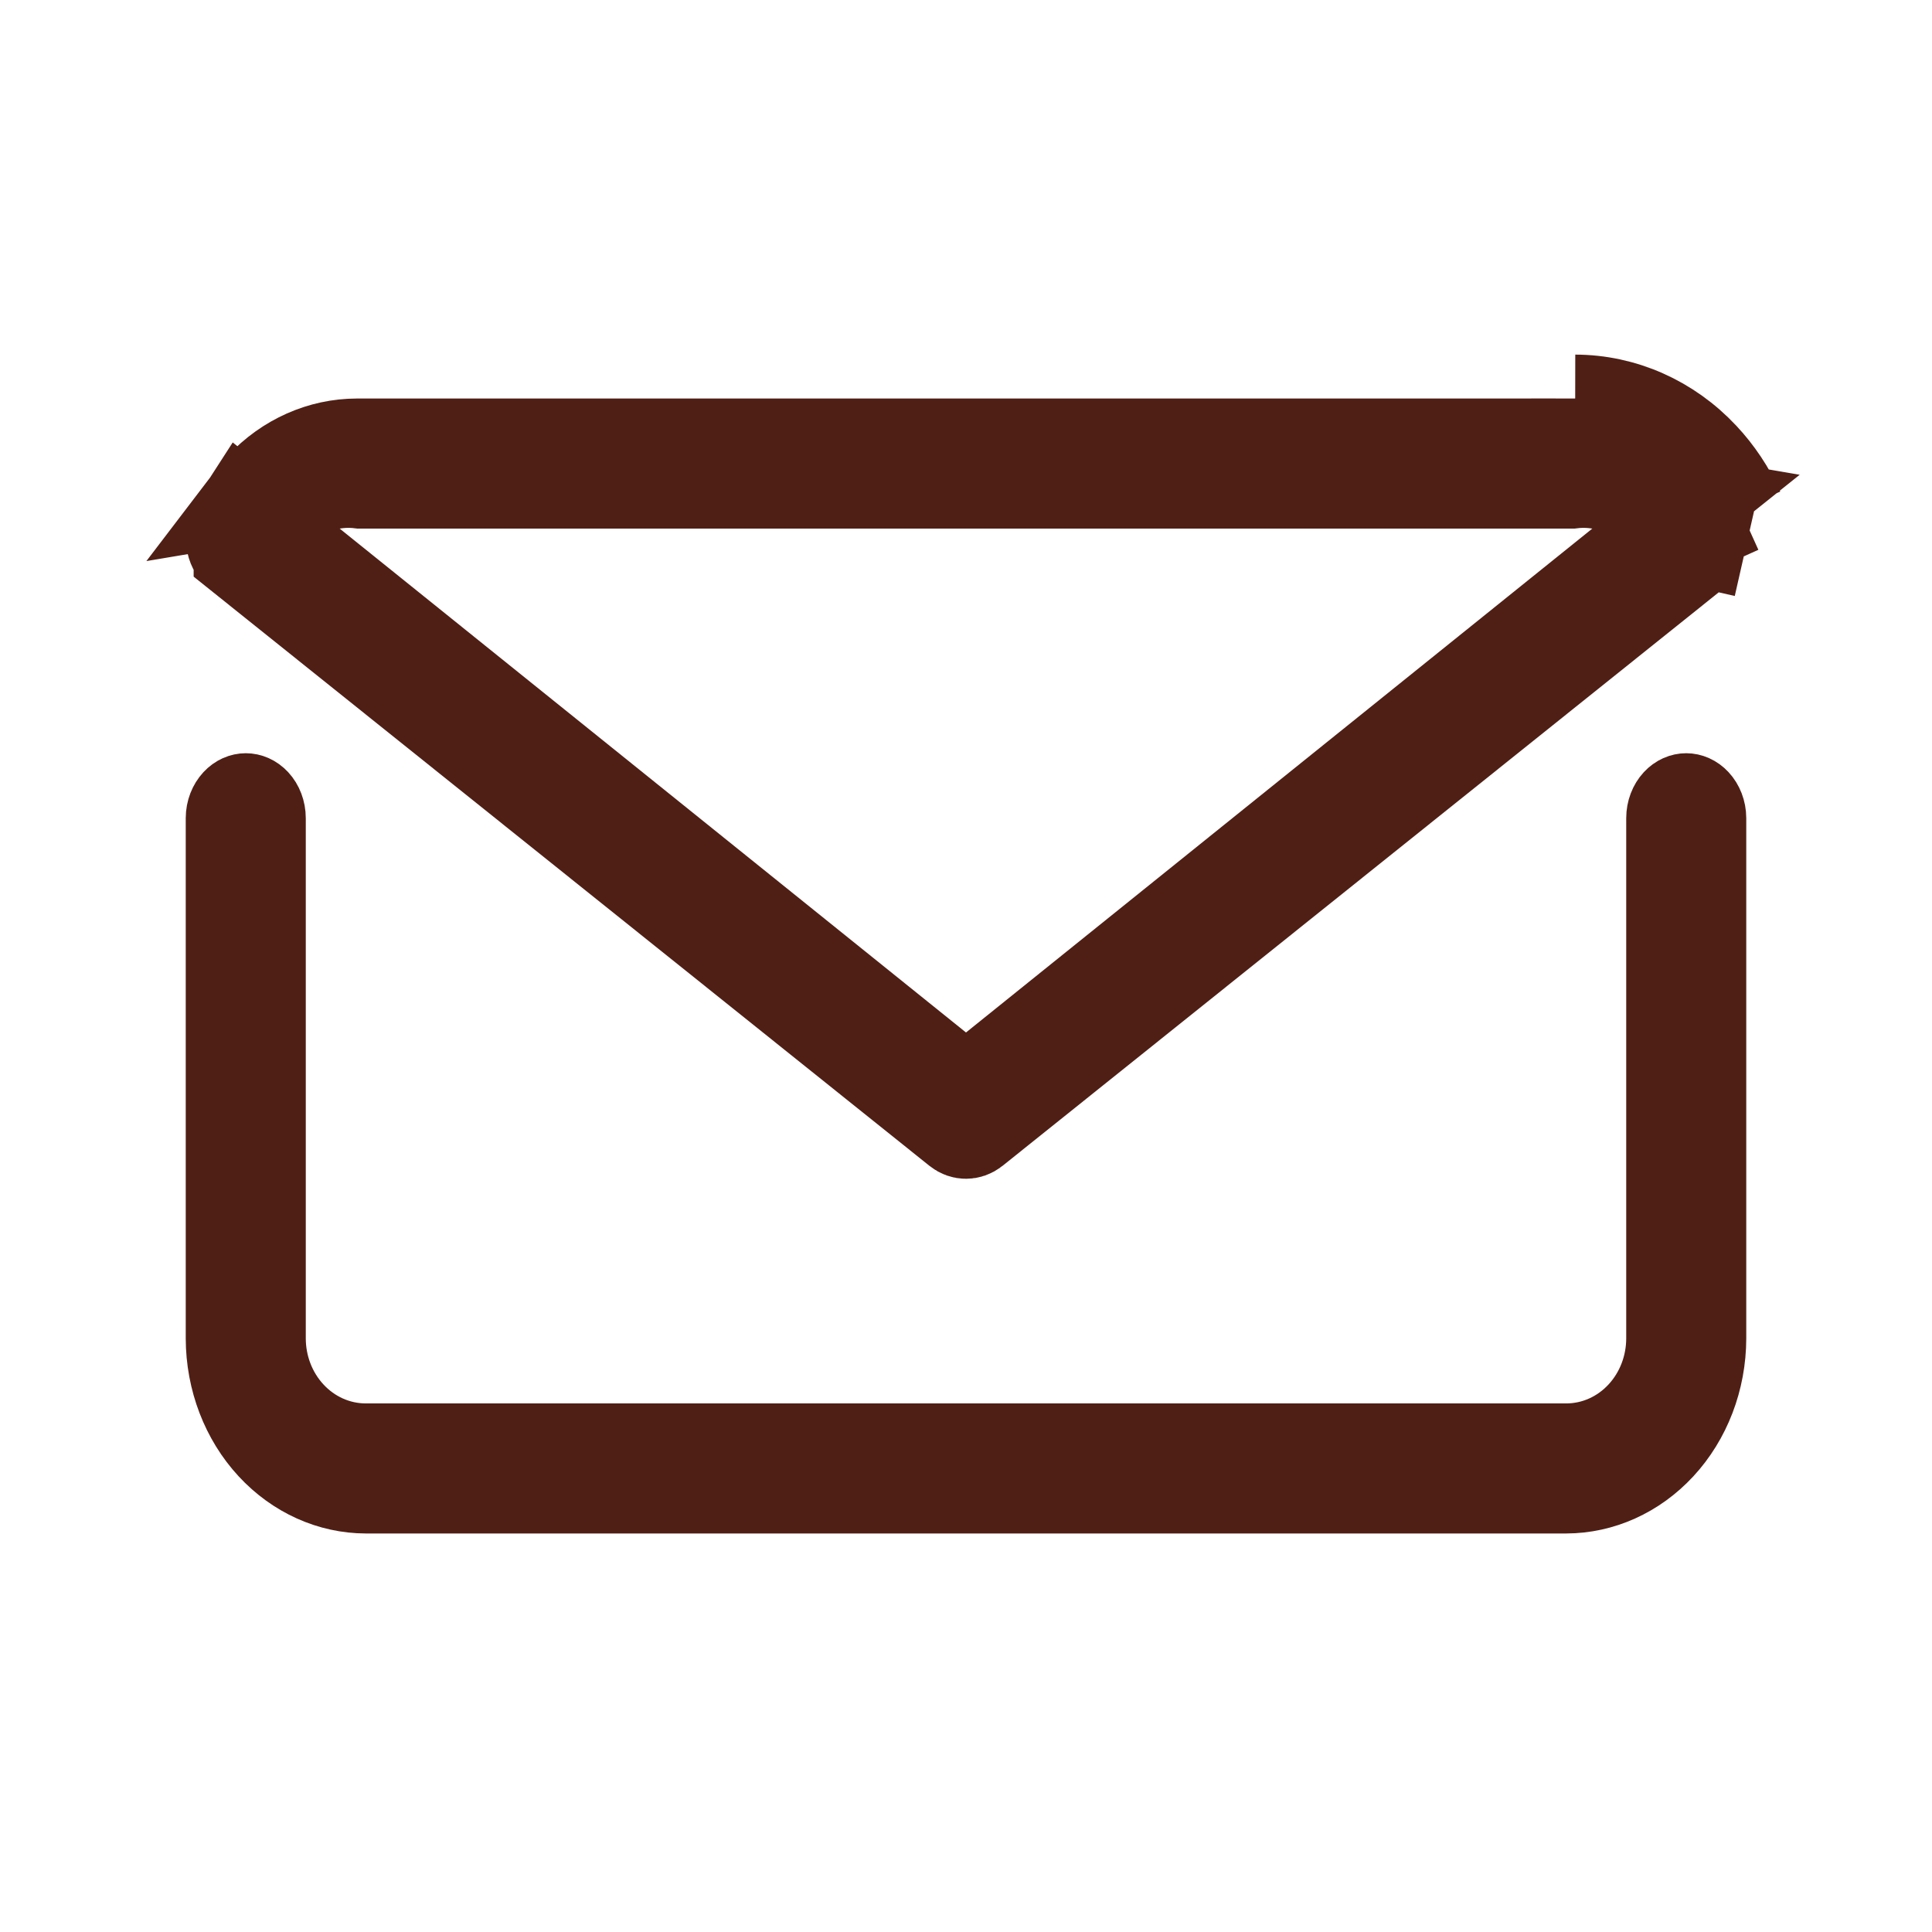 <svg width="22" height="22" viewBox="0 0 22 22" fill="none" xmlns="http://www.w3.org/2000/svg"><path d="M3.084 16.471L3.084 16.471C2.788 16.151 2.616 15.709 2.615 15.24V9.317C2.615 9.241 2.644 9.175 2.683 9.133C2.721 9.092 2.764 9.077 2.799 9.077C2.834 9.077 2.877 9.092 2.915 9.133C2.954 9.175 2.982 9.241 2.982 9.317V15.24C2.982 15.557 3.098 15.868 3.315 16.103C3.533 16.34 3.838 16.481 4.166 16.481H17.834C18.162 16.481 18.467 16.34 18.685 16.103C18.902 15.868 19.018 15.557 19.018 15.24V9.317C19.018 9.241 19.046 9.175 19.085 9.133C19.123 9.092 19.166 9.077 19.201 9.077C19.236 9.077 19.279 9.092 19.317 9.133C19.356 9.175 19.385 9.241 19.385 9.317V15.24C19.384 15.709 19.212 16.151 18.916 16.471L18.916 16.471C18.621 16.79 18.231 16.961 17.834 16.962H4.166C3.769 16.961 3.379 16.79 3.084 16.471Z" fill="#4F1F15" stroke="#4F1F15"/><path d="M19.817 5.805C19.713 5.577 19.575 5.369 19.407 5.19C19.017 4.773 18.488 4.539 17.937 4.538M19.817 5.805L19.36 6.009C19.36 6.009 19.361 6.01 19.361 6.01M19.817 5.805L19.361 6.011C19.361 6.011 19.361 6.01 19.361 6.01M19.817 5.805L17.937 4.538M19.361 6.01C19.323 5.928 19.28 5.849 19.232 5.775M19.361 6.01C19.385 6.064 19.391 6.127 19.377 6.188L19.865 6.299L19.377 6.188C19.363 6.249 19.332 6.296 19.295 6.325C19.295 6.326 19.295 6.326 19.295 6.326L11.104 12.885C11.07 12.912 11.034 12.923 11 12.923C10.966 12.923 10.93 12.912 10.896 12.885C10.896 12.885 10.896 12.885 10.896 12.885L2.705 6.326C2.705 6.326 2.705 6.325 2.705 6.325C2.668 6.296 2.636 6.249 2.623 6.188C2.609 6.127 2.615 6.064 2.639 6.01C2.677 5.928 2.72 5.849 2.768 5.775L3.555 6.409L10.687 12.147L11 12.399L11.313 12.147L18.445 6.409L19.232 5.775M19.232 5.775L19.312 5.711L19.172 5.687M19.232 5.775C19.213 5.745 19.193 5.716 19.172 5.687M19.172 5.687C19.131 5.633 19.088 5.581 19.042 5.532L19.042 5.532C18.743 5.212 18.345 5.039 17.936 5.038M19.172 5.687L18.214 5.526C18.11 5.509 18.005 5.506 17.901 5.519H4.098C3.995 5.506 3.889 5.509 3.786 5.526L2.828 5.687C2.869 5.633 2.912 5.581 2.958 5.532L2.958 5.532C3.257 5.212 3.655 5.039 4.063 5.038H17.936M17.936 5.038H17.937V4.538M17.936 5.038C17.936 5.038 17.936 5.038 17.936 5.038L17.937 4.538" fill="#4F1F15" stroke="#4F1F15"/></svg>